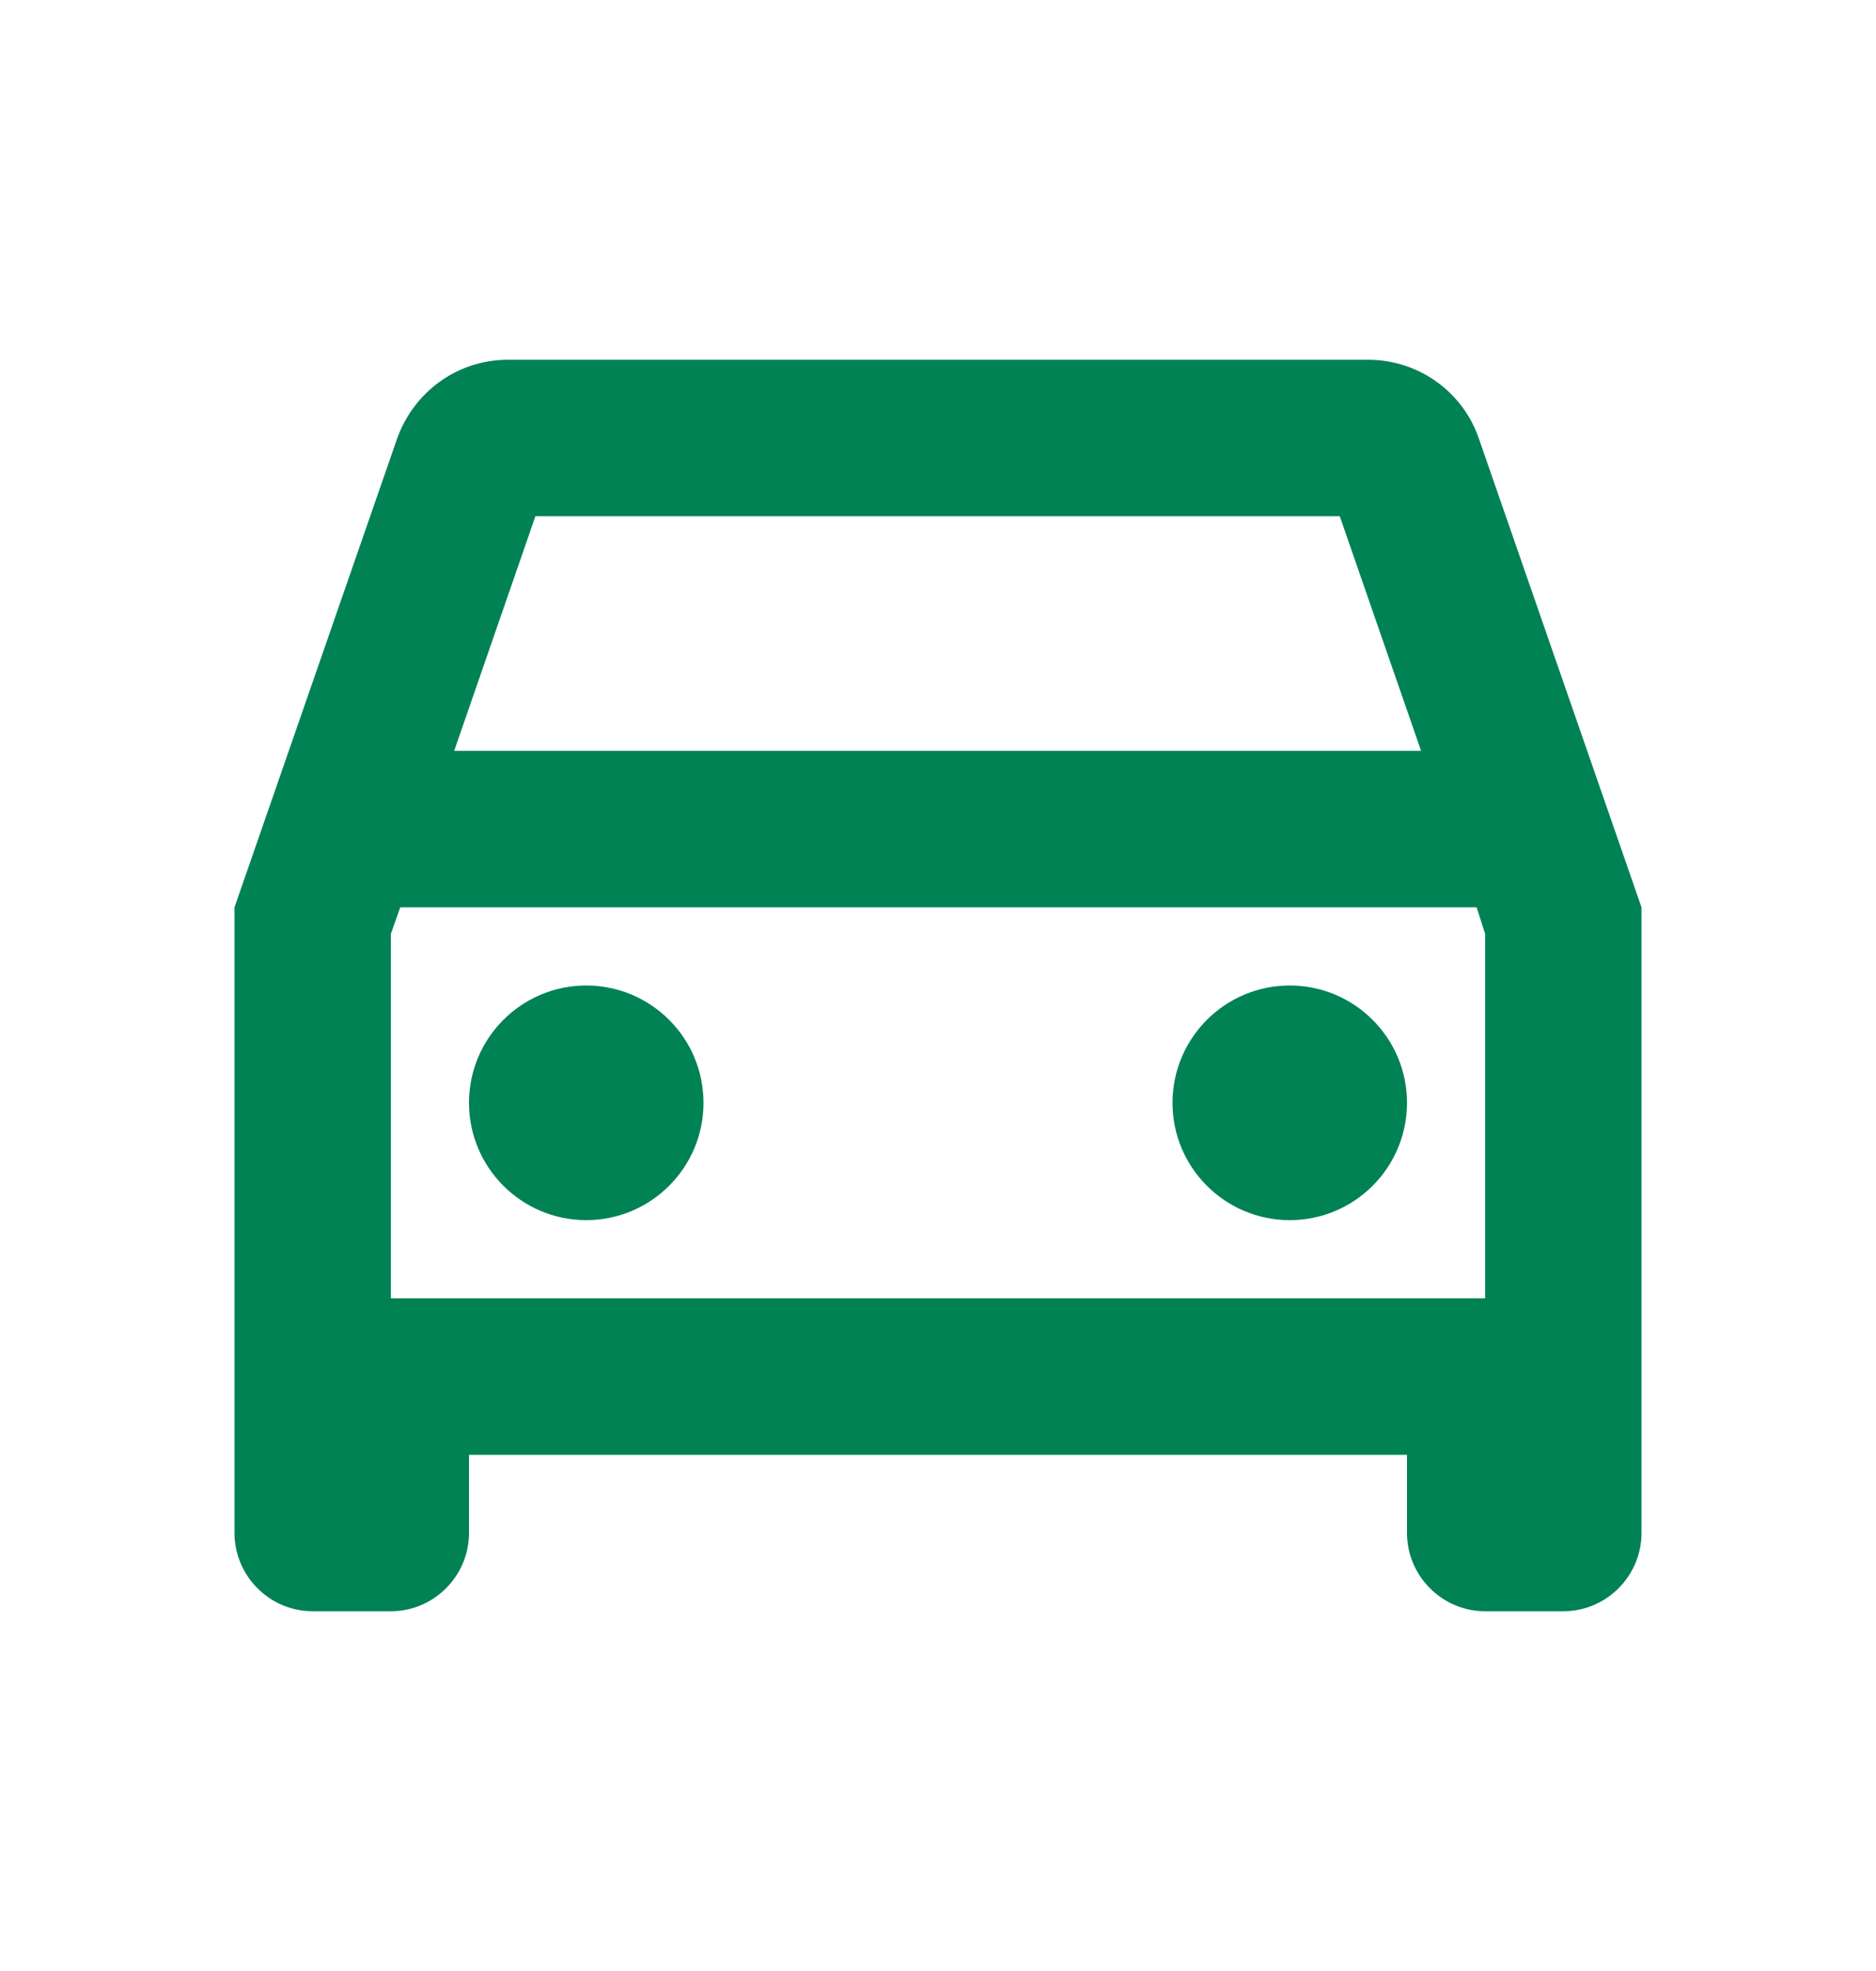 <svg width="20" height="21" viewBox="0 0 20 21" fill="none" xmlns="http://www.w3.org/2000/svg">
<g clip-path="url(#clip0_8619_15589)">
<path d="M15.767 4.675C15.6 4.183 15.133 3.833 14.583 3.833H5.417C4.867 3.833 4.408 4.183 4.233 4.675L2.5 9.667V16.333C2.5 16.792 2.875 17.167 3.333 17.167H4.167C4.625 17.167 5 16.792 5 16.333V15.5H15V16.333C15 16.792 15.375 17.167 15.833 17.167H16.667C17.125 17.167 17.5 16.792 17.5 16.333V9.667L15.767 4.675ZM5.708 5.5H14.283L15.15 8H4.842L5.708 5.5ZM15.833 13.833H4.167V9.95L4.267 9.667H15.742L15.833 9.95V13.833Z" fill="#008255"/>
<path d="M6.25 13C6.94 13 7.5 12.44 7.5 11.75C7.5 11.06 6.94 10.5 6.25 10.5C5.56 10.5 5 11.06 5 11.75C5 12.44 5.56 13 6.25 13Z" fill="#008255"/>
<path d="M13.75 13C14.44 13 15 12.44 15 11.75C15 11.06 14.44 10.5 13.75 10.5C13.06 10.5 12.5 11.06 12.5 11.75C12.5 12.44 13.06 13 13.75 13Z" fill="#008255"/>
</g>
<defs>
<clipPath id="clip0_8619_15589">
<rect width="20" height="20" fill="white" transform="translate(0 0.5)"/>
</clipPath>
</defs>
</svg>
